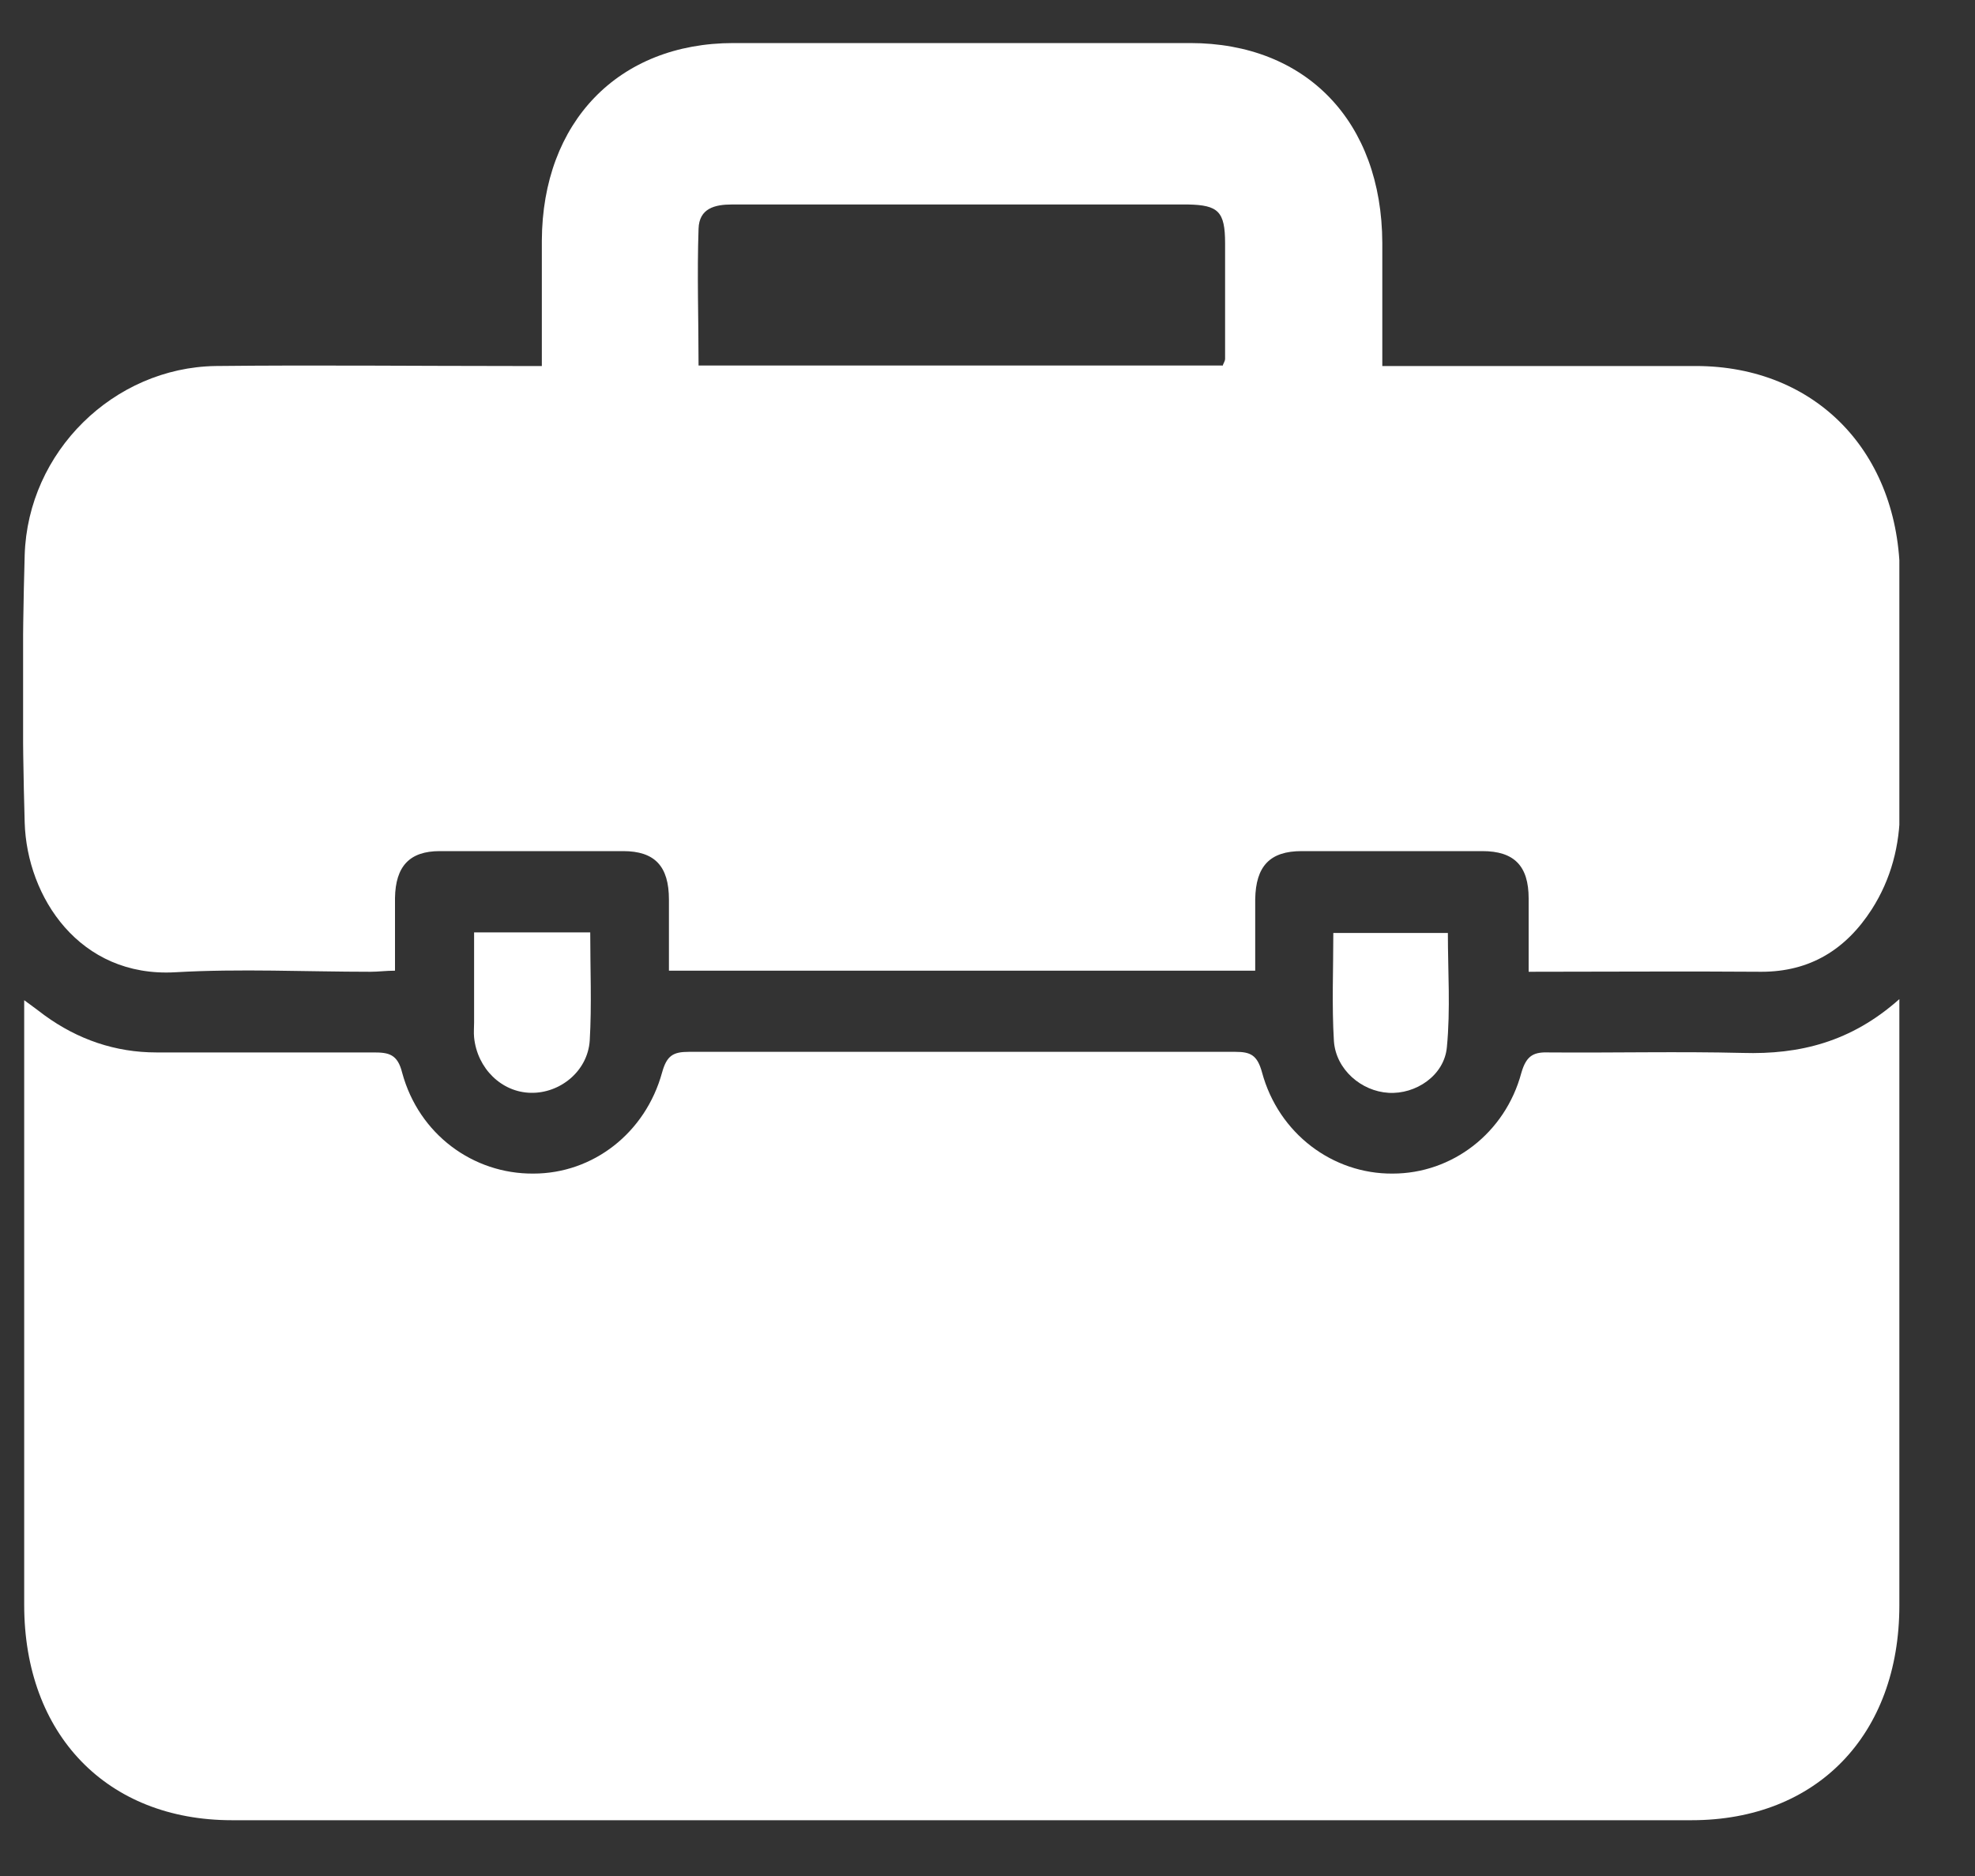 <svg width="20" height="19" viewBox="0 0 20 19" fill="none" xmlns="http://www.w3.org/2000/svg">
<rect x="0" y="0" width="20" height="19" fill="#333333" stroke="none"/>
<g clip-path="url(#clip0_222_13904)">
<path d="M19.234 10.119C19.234 10.261 19.234 10.343 19.234 10.43C19.234 12.371 19.234 14.312 19.234 16.259C19.234 17.573 18.396 18.435 17.13 18.435C12.205 18.435 7.274 18.435 2.349 18.435C1.083 18.435 0.245 17.568 0.245 16.254C0.245 14.312 0.245 12.371 0.245 10.425V10.13C0.335 10.195 0.393 10.239 0.451 10.283C0.788 10.528 1.168 10.659 1.584 10.659C2.317 10.659 3.05 10.659 3.783 10.659C3.936 10.659 4.026 10.675 4.073 10.866C4.242 11.488 4.791 11.891 5.402 11.886C6.003 11.886 6.536 11.477 6.705 10.861C6.752 10.692 6.816 10.653 6.974 10.653C8.819 10.653 10.665 10.653 12.511 10.653C12.664 10.653 12.732 10.686 12.78 10.861C12.948 11.482 13.497 11.891 14.103 11.886C14.704 11.886 15.242 11.477 15.406 10.866C15.459 10.681 15.538 10.653 15.696 10.659C16.345 10.664 16.998 10.648 17.647 10.664C18.222 10.681 18.744 10.555 19.234 10.119Z" fill="white"/>
<path d="M12.706 9.831H6.774C6.774 9.58 6.774 9.346 6.774 9.111C6.774 8.773 6.631 8.62 6.31 8.62C5.693 8.62 5.076 8.62 4.453 8.62C4.148 8.62 4.005 8.773 4 9.095C4 9.335 4 9.569 4 9.831C3.91 9.831 3.831 9.842 3.752 9.842C3.093 9.842 2.434 9.809 1.774 9.847C0.804 9.902 0.272 9.084 0.25 8.331C0.224 7.432 0.224 6.526 0.25 5.621C0.282 4.574 1.152 3.724 2.181 3.707C3.193 3.696 4.206 3.707 5.223 3.707C5.302 3.707 5.387 3.707 5.487 3.707C5.487 3.266 5.487 2.851 5.487 2.437C5.492 1.237 6.262 0.436 7.428 0.436C8.967 0.436 10.507 0.436 12.052 0.436C13.228 0.436 13.993 1.232 13.998 2.459C13.998 2.868 13.998 3.271 13.998 3.707H14.283C15.248 3.707 16.213 3.707 17.173 3.707C18.391 3.707 19.235 4.585 19.24 5.845C19.24 6.63 19.24 7.41 19.24 8.195C19.24 8.56 19.15 8.904 18.955 9.209C18.692 9.618 18.328 9.842 17.837 9.842C17.062 9.836 16.292 9.842 15.48 9.842C15.48 9.585 15.48 9.34 15.48 9.1C15.48 8.768 15.332 8.62 15.011 8.62C14.399 8.62 13.793 8.62 13.181 8.62C12.859 8.62 12.717 8.773 12.711 9.106C12.711 9.34 12.711 9.58 12.711 9.831H12.706ZM12.384 3.696C12.395 3.669 12.406 3.653 12.406 3.636C12.406 3.244 12.406 2.851 12.406 2.464C12.406 2.142 12.337 2.077 12.031 2.071C11.193 2.071 10.354 2.071 9.511 2.071C8.809 2.071 8.113 2.071 7.412 2.071C7.238 2.071 7.08 2.11 7.074 2.317C7.058 2.775 7.074 3.233 7.074 3.702H12.384V3.696Z" fill="white"/>
<path d="M4.796 9.443H5.977C5.977 9.814 5.993 10.18 5.972 10.539C5.951 10.85 5.671 11.074 5.376 11.068C5.081 11.063 4.833 10.823 4.801 10.507C4.796 10.458 4.801 10.403 4.801 10.354C4.801 10.059 4.801 9.76 4.801 9.443H4.796Z" fill="white"/>
<path d="M13.502 9.449H14.662C14.662 9.836 14.689 10.223 14.652 10.605C14.626 10.894 14.335 11.085 14.061 11.068C13.787 11.052 13.529 10.834 13.508 10.545C13.486 10.185 13.502 9.82 13.502 9.443V9.449Z" fill="white"/>
</g>
<defs>
<clipPath id="clip0_222_13904">
<rect width="19" height="18" fill="white" transform="translate(0.234 0.436)"/>
</clipPath>
</defs>
</svg>

